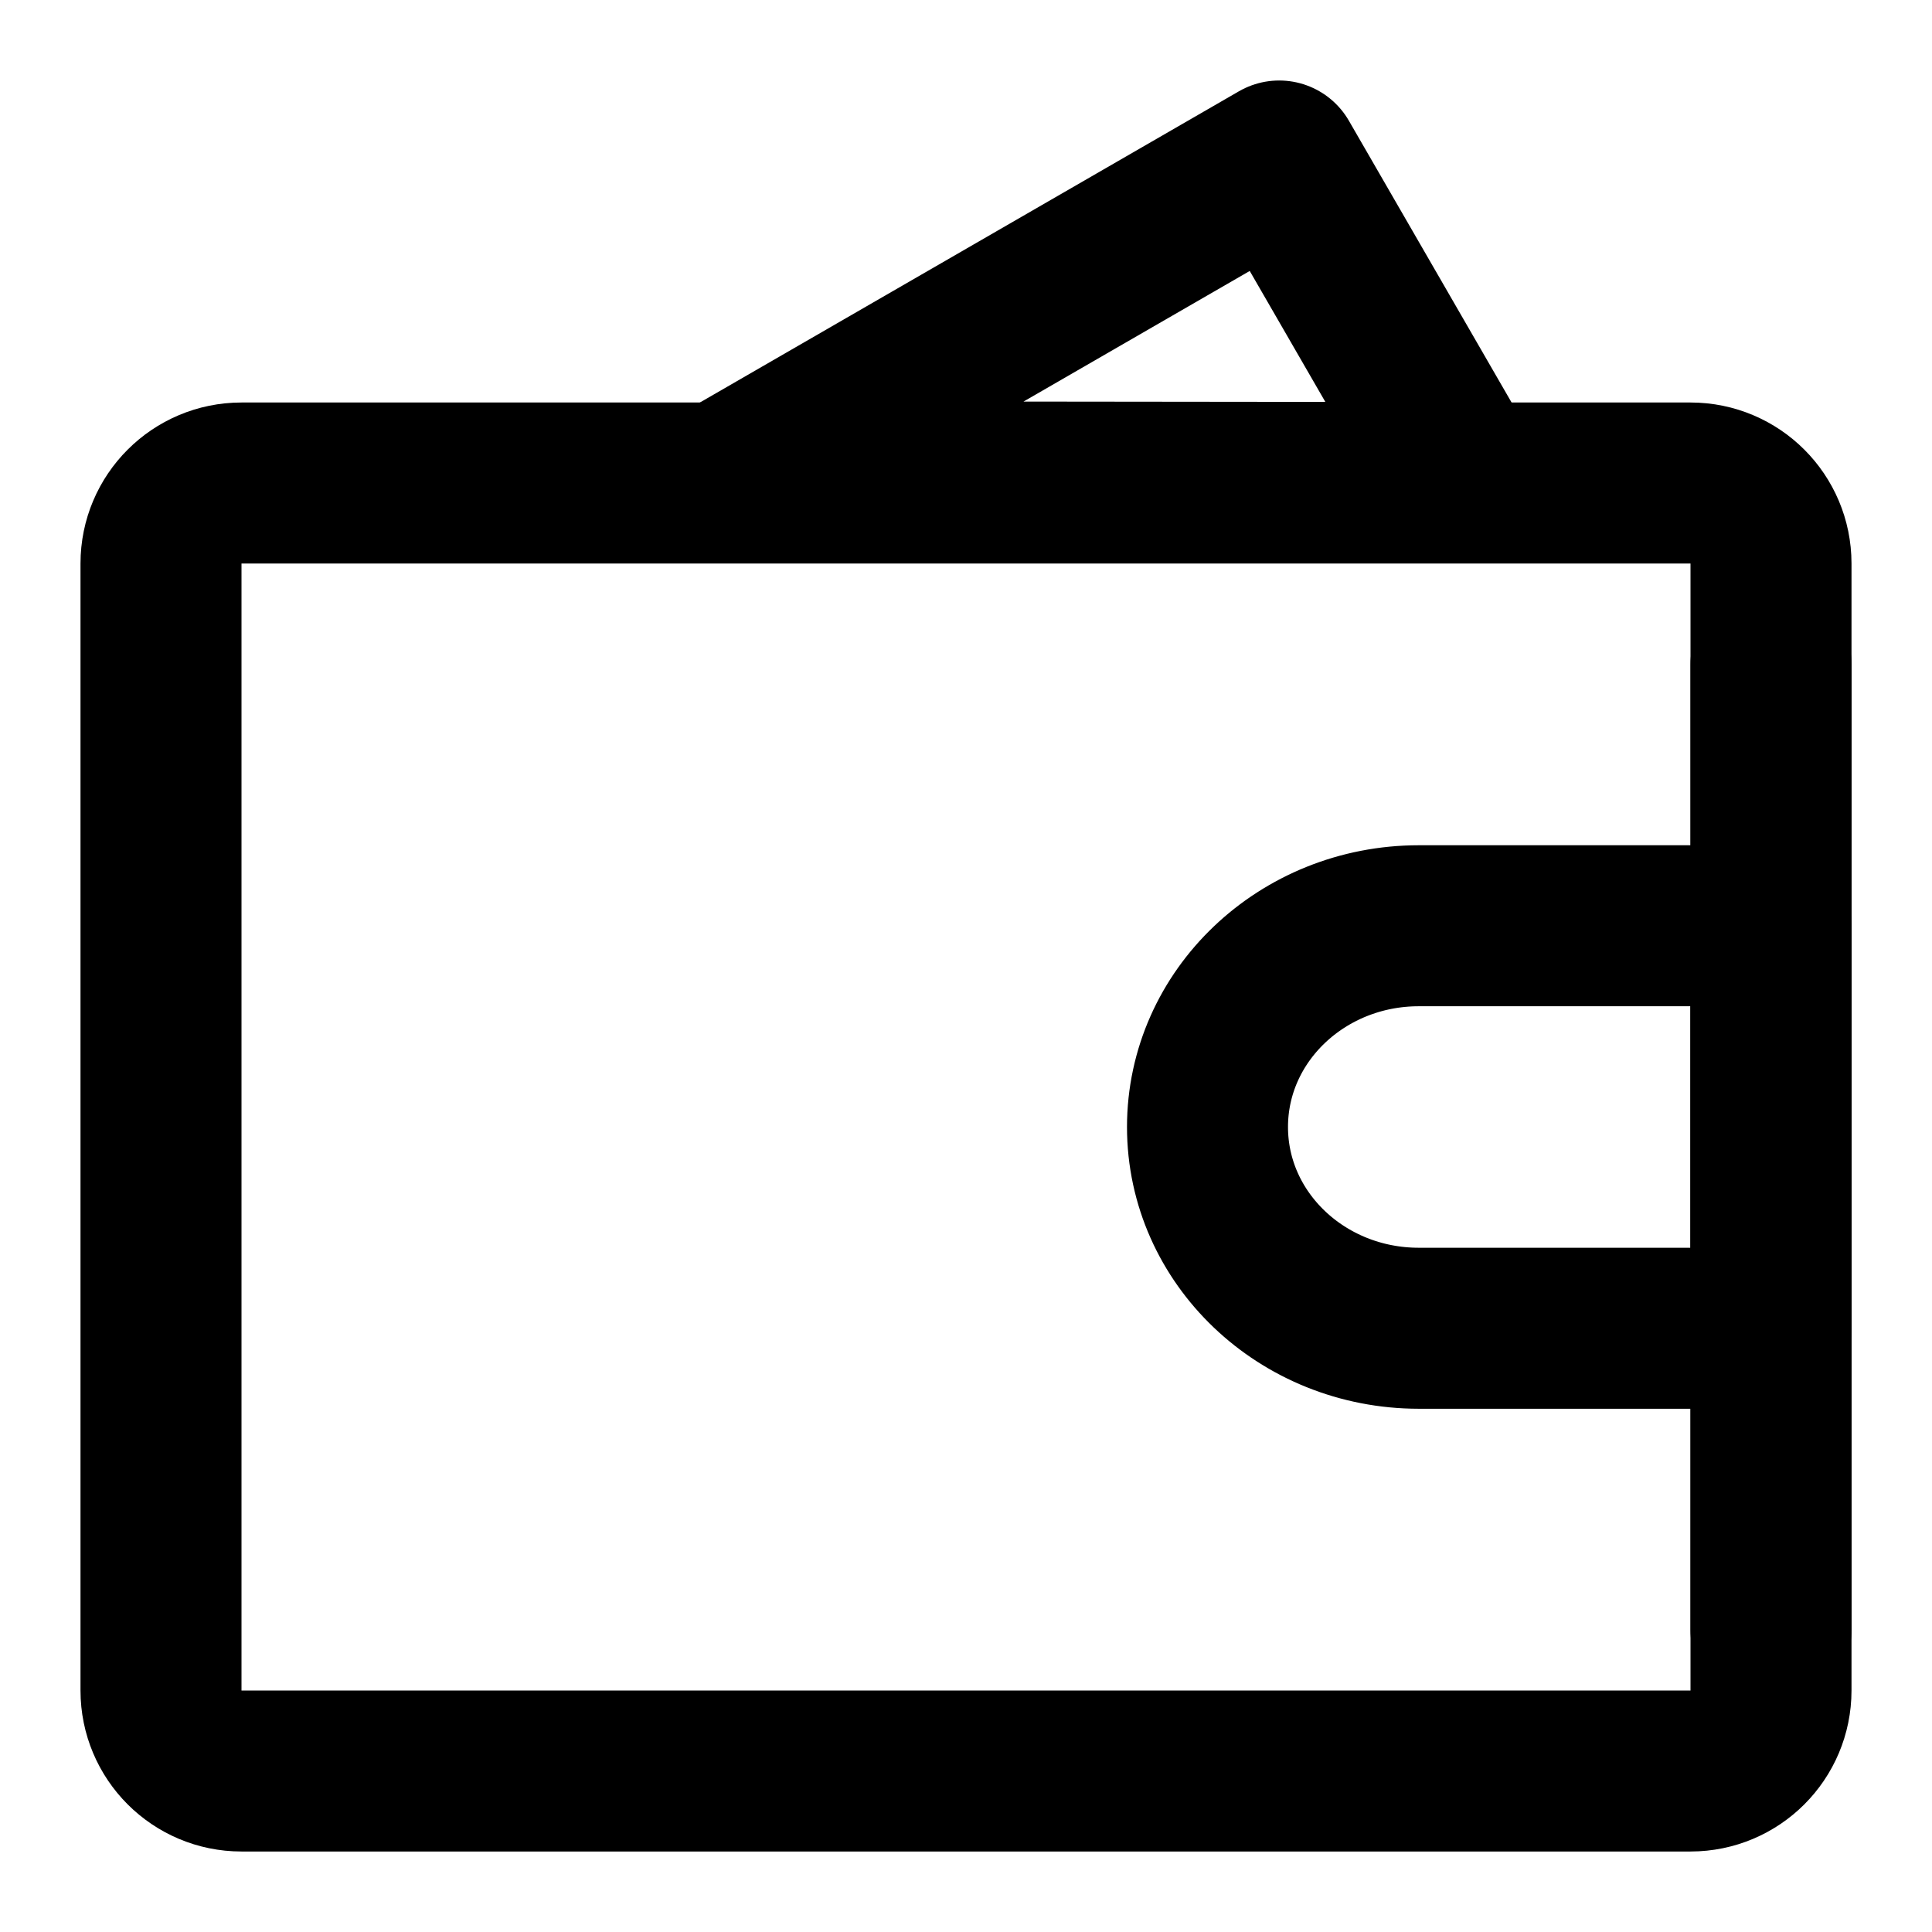 <?xml version="1.0" encoding="UTF-8"?> <svg xmlns="http://www.w3.org/2000/svg" width="48" height="48" viewBox="0 0 48 48" fill="none"> <path fill-rule="evenodd" clip-rule="evenodd" d="M17.979 11.969L31.781 4L36.394 11.989L17.979 11.969Z" stroke="black" stroke-width="4" stroke-linecap="round" stroke-linejoin="round"></path> <path d="M4 14C4 12.895 4.895 12 6 12H42C43.105 12 44 12.895 44 14V42C44 43.105 43.105 44 42 44H6C4.895 44 4 43.105 4 42V14Z" stroke="black" stroke-width="4" stroke-linejoin="round"></path> <path d="M35.25 33H44V23H35.25C32.35 23 30 25.239 30 28C30 30.761 32.35 33 35.25 33Z" stroke="black" stroke-width="4" stroke-linejoin="round"></path> <path d="M44 16.5V40.5" stroke="black" stroke-width="4" stroke-linecap="round"></path> </svg> 